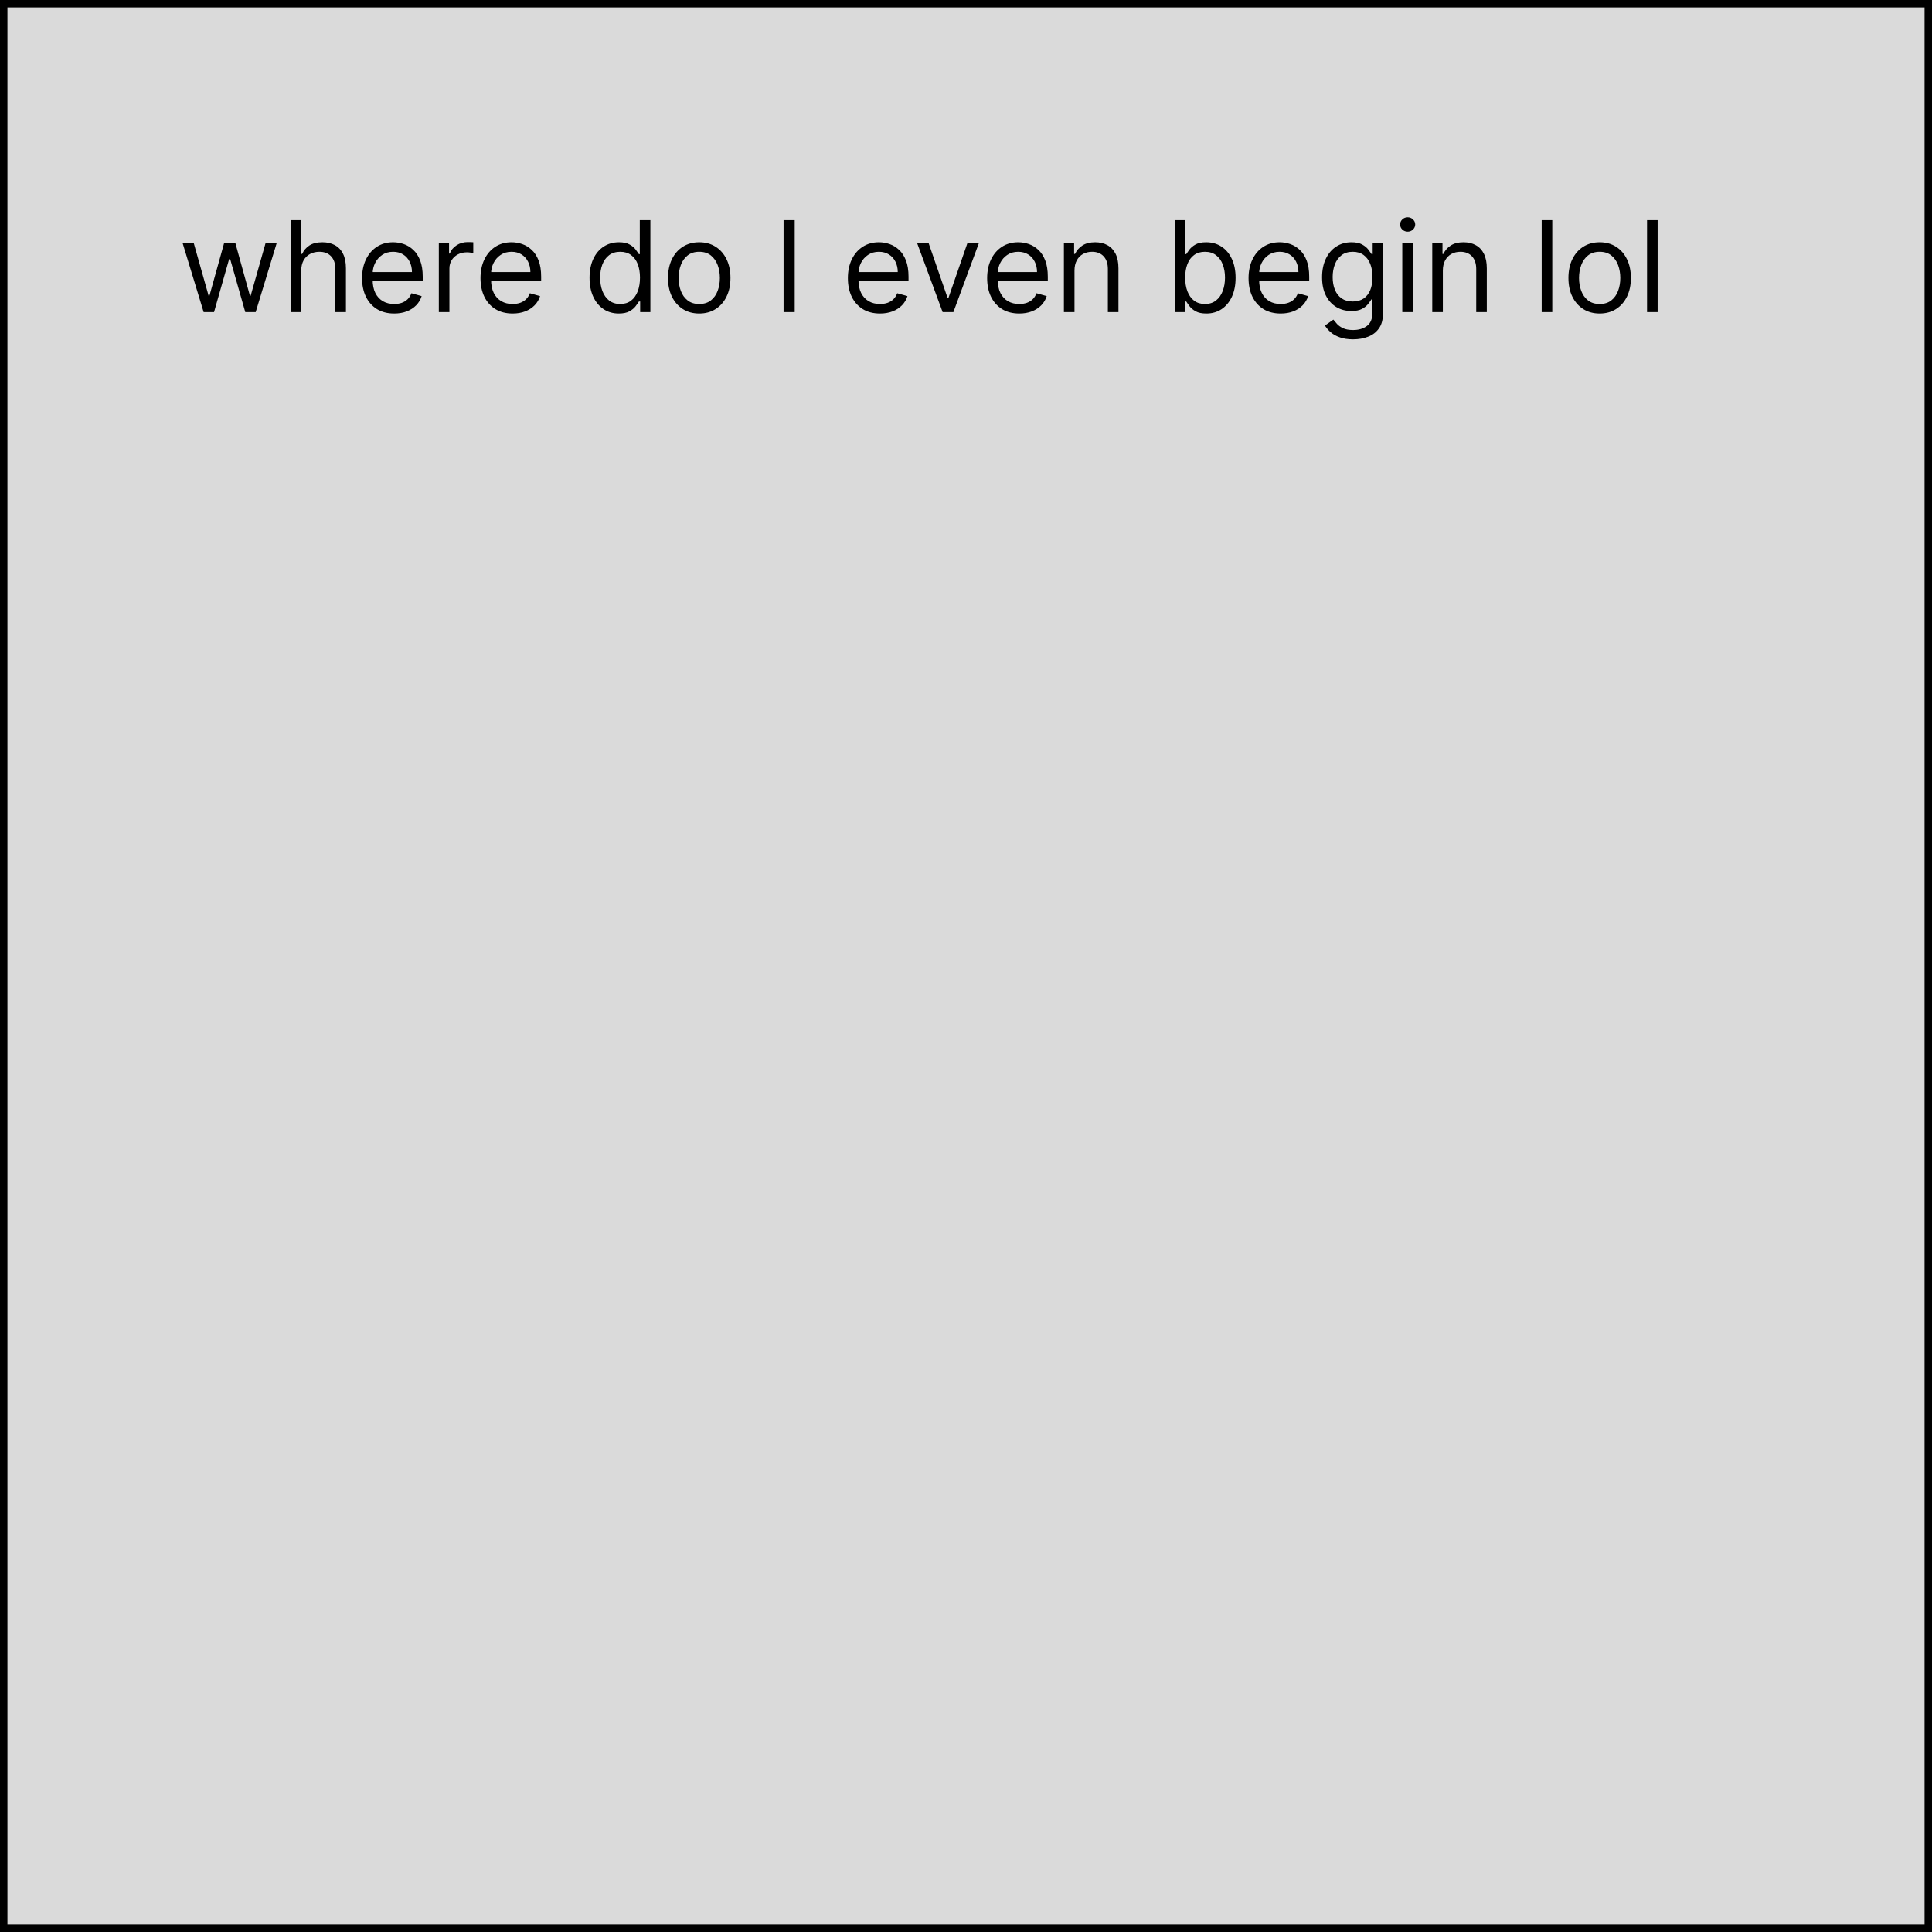 <svg width="260" height="260" viewBox="0 0 260 260" fill="none" xmlns="http://www.w3.org/2000/svg">
<rect x="0.5" y="0.5" width="259" height="259" fill="#DADADA" stroke="black"/>
<path d="M27.405 42L24.579 32.727H26.077L28.081 39.827H28.178L30.158 32.727H31.679L33.635 39.803H33.731L35.736 32.727H37.233L34.408 42H33.007L30.979 34.876H30.834L28.805 42H27.405ZM40.541 36.422V42H39.117V29.636H40.541V34.176H40.662C40.879 33.697 41.205 33.317 41.64 33.035C42.079 32.749 42.662 32.606 43.391 32.606C44.023 32.606 44.576 32.733 45.051 32.987C45.526 33.236 45.894 33.621 46.156 34.14C46.421 34.655 46.554 35.311 46.554 36.108V42H45.129V36.205C45.129 35.468 44.938 34.899 44.556 34.496C44.177 34.09 43.652 33.886 42.98 33.886C42.513 33.886 42.095 33.985 41.724 34.182C41.358 34.379 41.068 34.667 40.855 35.045C40.646 35.424 40.541 35.883 40.541 36.422ZM53.048 42.193C52.155 42.193 51.384 41.996 50.736 41.602C50.092 41.203 49.595 40.648 49.245 39.935C48.899 39.219 48.726 38.386 48.726 37.436C48.726 36.486 48.899 35.649 49.245 34.925C49.595 34.196 50.082 33.629 50.706 33.222C51.334 32.812 52.066 32.606 52.903 32.606C53.386 32.606 53.863 32.687 54.334 32.848C54.805 33.009 55.234 33.271 55.62 33.633C56.006 33.991 56.314 34.466 56.544 35.057C56.773 35.649 56.888 36.378 56.888 37.243V37.847H49.74V36.615H55.439C55.439 36.092 55.334 35.625 55.125 35.215C54.92 34.804 54.626 34.48 54.243 34.242C53.865 34.005 53.419 33.886 52.903 33.886C52.336 33.886 51.845 34.027 51.43 34.309C51.02 34.587 50.704 34.949 50.483 35.396C50.261 35.842 50.151 36.321 50.151 36.832V37.653C50.151 38.354 50.271 38.947 50.513 39.434C50.758 39.917 51.098 40.285 51.533 40.539C51.968 40.789 52.473 40.913 53.048 40.913C53.422 40.913 53.761 40.861 54.062 40.756C54.368 40.648 54.632 40.487 54.853 40.273C55.075 40.056 55.246 39.786 55.366 39.465L56.743 39.851C56.598 40.318 56.354 40.728 56.012 41.082C55.67 41.432 55.248 41.706 54.745 41.903C54.242 42.097 53.676 42.193 53.048 42.193ZM59.055 42V32.727H60.431V34.128H60.528C60.697 33.669 61.003 33.297 61.446 33.011C61.888 32.725 62.387 32.582 62.943 32.582C63.047 32.582 63.178 32.584 63.335 32.588C63.492 32.592 63.611 32.599 63.691 32.606V34.055C63.643 34.043 63.532 34.025 63.359 34.001C63.19 33.973 63.011 33.959 62.822 33.959C62.371 33.959 61.969 34.053 61.615 34.242C61.264 34.428 60.987 34.685 60.782 35.015C60.58 35.341 60.48 35.714 60.48 36.132V42H59.055ZM68.986 42.193C68.092 42.193 67.322 41.996 66.674 41.602C66.03 41.203 65.533 40.648 65.182 39.935C64.836 39.219 64.663 38.386 64.663 37.436C64.663 36.486 64.836 35.649 65.182 34.925C65.533 34.196 66.02 33.629 66.643 33.222C67.271 32.812 68.004 32.606 68.841 32.606C69.324 32.606 69.801 32.687 70.272 32.848C70.743 33.009 71.171 33.271 71.557 33.633C71.944 33.991 72.252 34.466 72.481 35.057C72.71 35.649 72.825 36.378 72.825 37.243V37.847H65.677V36.615H71.376C71.376 36.092 71.272 35.625 71.062 35.215C70.857 34.804 70.563 34.48 70.181 34.242C69.803 34.005 69.356 33.886 68.841 33.886C68.273 33.886 67.782 34.027 67.368 34.309C66.957 34.587 66.641 34.949 66.42 35.396C66.199 35.842 66.088 36.321 66.088 36.832V37.653C66.088 38.354 66.209 38.947 66.45 39.434C66.696 39.917 67.036 40.285 67.47 40.539C67.905 40.789 68.41 40.913 68.986 40.913C69.36 40.913 69.698 40.861 70 40.756C70.306 40.648 70.569 40.487 70.791 40.273C71.012 40.056 71.183 39.786 71.304 39.465L72.68 39.851C72.535 40.318 72.292 40.728 71.95 41.082C71.608 41.432 71.185 41.706 70.682 41.903C70.179 42.097 69.614 42.193 68.986 42.193ZM83.275 42.193C82.502 42.193 81.82 41.998 81.229 41.608C80.637 41.213 80.174 40.658 79.84 39.941C79.506 39.221 79.339 38.37 79.339 37.388C79.339 36.414 79.506 35.569 79.84 34.852C80.174 34.136 80.639 33.583 81.235 33.192C81.83 32.802 82.519 32.606 83.299 32.606C83.903 32.606 84.38 32.707 84.73 32.908C85.084 33.106 85.354 33.331 85.539 33.584C85.728 33.834 85.875 34.039 85.98 34.2H86.1V29.636H87.525V42H86.149V40.575H85.98C85.875 40.744 85.726 40.958 85.533 41.215C85.34 41.469 85.064 41.696 84.706 41.897C84.348 42.095 83.871 42.193 83.275 42.193ZM83.468 40.913C84.04 40.913 84.523 40.764 84.917 40.467C85.312 40.165 85.611 39.748 85.817 39.217C86.022 38.682 86.125 38.064 86.125 37.364C86.125 36.671 86.024 36.066 85.823 35.547C85.621 35.023 85.324 34.617 84.929 34.327C84.535 34.033 84.048 33.886 83.468 33.886C82.865 33.886 82.362 34.041 81.959 34.351C81.561 34.657 81.261 35.074 81.06 35.601C80.862 36.124 80.764 36.712 80.764 37.364C80.764 38.024 80.864 38.623 81.066 39.163C81.271 39.698 81.573 40.124 81.971 40.443C82.374 40.756 82.873 40.913 83.468 40.913ZM94.099 42.193C93.262 42.193 92.528 41.994 91.896 41.596C91.268 41.197 90.777 40.64 90.423 39.923C90.073 39.207 89.898 38.37 89.898 37.412C89.898 36.446 90.073 35.603 90.423 34.883C90.777 34.162 91.268 33.603 91.896 33.204C92.528 32.806 93.262 32.606 94.099 32.606C94.936 32.606 95.669 32.806 96.297 33.204C96.929 33.603 97.42 34.162 97.77 34.883C98.124 35.603 98.301 36.446 98.301 37.412C98.301 38.37 98.124 39.207 97.77 39.923C97.42 40.64 96.929 41.197 96.297 41.596C95.669 41.994 94.936 42.193 94.099 42.193ZM94.099 40.913C94.735 40.913 95.258 40.75 95.669 40.424C96.079 40.098 96.383 39.67 96.581 39.139C96.778 38.607 96.876 38.032 96.876 37.412C96.876 36.792 96.778 36.215 96.581 35.679C96.383 35.144 96.079 34.711 95.669 34.381C95.258 34.051 94.735 33.886 94.099 33.886C93.463 33.886 92.94 34.051 92.53 34.381C92.119 34.711 91.815 35.144 91.618 35.679C91.421 36.215 91.322 36.792 91.322 37.412C91.322 38.032 91.421 38.607 91.618 39.139C91.815 39.67 92.119 40.098 92.53 40.424C92.94 40.75 93.463 40.913 94.099 40.913ZM106.947 29.636V42H105.45V29.636H106.947ZM118.425 42.193C117.532 42.193 116.761 41.996 116.113 41.602C115.469 41.203 114.972 40.648 114.622 39.935C114.276 39.219 114.103 38.386 114.103 37.436C114.103 36.486 114.276 35.649 114.622 34.925C114.972 34.196 115.459 33.629 116.083 33.222C116.711 32.812 117.443 32.606 118.28 32.606C118.763 32.606 119.24 32.687 119.711 32.848C120.182 33.009 120.611 33.271 120.997 33.633C121.383 33.991 121.691 34.466 121.921 35.057C122.15 35.649 122.265 36.378 122.265 37.243V37.847H115.117V36.615H120.816C120.816 36.092 120.711 35.625 120.502 35.215C120.297 34.804 120.003 34.48 119.62 34.242C119.242 34.005 118.795 33.886 118.28 33.886C117.713 33.886 117.222 34.027 116.807 34.309C116.397 34.587 116.081 34.949 115.859 35.396C115.638 35.842 115.527 36.321 115.527 36.832V37.653C115.527 38.354 115.648 38.947 115.89 39.434C116.135 39.917 116.475 40.285 116.91 40.539C117.345 40.789 117.85 40.913 118.425 40.913C118.799 40.913 119.138 40.861 119.439 40.756C119.745 40.648 120.009 40.487 120.23 40.273C120.452 40.056 120.623 39.786 120.743 39.465L122.12 39.851C121.975 40.318 121.731 40.728 121.389 41.082C121.047 41.432 120.625 41.706 120.122 41.903C119.618 42.097 119.053 42.193 118.425 42.193ZM131.732 32.727L128.303 42H126.854L123.425 32.727H124.971L127.53 40.117H127.627L130.187 32.727H131.732ZM137.168 42.193C136.275 42.193 135.504 41.996 134.856 41.602C134.212 41.203 133.715 40.648 133.365 39.935C133.019 39.219 132.846 38.386 132.846 37.436C132.846 36.486 133.019 35.649 133.365 34.925C133.715 34.196 134.202 33.629 134.826 33.222C135.454 32.812 136.186 32.606 137.023 32.606C137.506 32.606 137.983 32.687 138.454 32.848C138.925 33.009 139.354 33.271 139.74 33.633C140.126 33.991 140.434 34.466 140.664 35.057C140.893 35.649 141.008 36.378 141.008 37.243V37.847H133.86V36.615H139.559C139.559 36.092 139.454 35.625 139.245 35.215C139.04 34.804 138.746 34.48 138.364 34.242C137.985 34.005 137.539 33.886 137.023 33.886C136.456 33.886 135.965 34.027 135.55 34.309C135.14 34.587 134.824 34.949 134.603 35.396C134.381 35.842 134.271 36.321 134.271 36.832V37.653C134.271 38.354 134.391 38.947 134.633 39.434C134.878 39.917 135.218 40.285 135.653 40.539C136.088 40.789 136.593 40.913 137.168 40.913C137.543 40.913 137.881 40.861 138.183 40.756C138.488 40.648 138.752 40.487 138.973 40.273C139.195 40.056 139.366 39.786 139.487 39.465L140.863 39.851C140.718 40.318 140.475 40.728 140.132 41.082C139.79 41.432 139.368 41.706 138.865 41.903C138.362 42.097 137.796 42.193 137.168 42.193ZM144.6 36.422V42H143.175V32.727H144.551V34.176H144.672C144.89 33.705 145.22 33.327 145.662 33.041C146.105 32.751 146.676 32.606 147.377 32.606C148.005 32.606 148.554 32.735 149.025 32.993C149.496 33.246 149.862 33.633 150.124 34.152C150.385 34.667 150.516 35.319 150.516 36.108V42H149.091V36.205C149.091 35.476 148.902 34.909 148.524 34.502C148.145 34.092 147.626 33.886 146.966 33.886C146.511 33.886 146.105 33.985 145.747 34.182C145.393 34.379 145.113 34.667 144.908 35.045C144.702 35.424 144.6 35.883 144.6 36.422ZM158.094 42V29.636H159.519V34.2H159.639C159.744 34.039 159.889 33.834 160.074 33.584C160.263 33.331 160.533 33.106 160.883 32.908C161.237 32.707 161.716 32.606 162.32 32.606C163.1 32.606 163.789 32.802 164.384 33.192C164.98 33.583 165.445 34.136 165.779 34.852C166.113 35.569 166.28 36.414 166.28 37.388C166.28 38.37 166.113 39.221 165.779 39.941C165.445 40.658 164.982 41.213 164.39 41.608C163.799 41.998 163.117 42.193 162.344 42.193C161.748 42.193 161.271 42.095 160.913 41.897C160.555 41.696 160.279 41.469 160.086 41.215C159.893 40.958 159.744 40.744 159.639 40.575H159.47V42H158.094ZM159.494 37.364C159.494 38.064 159.597 38.682 159.802 39.217C160.008 39.748 160.307 40.165 160.702 40.467C161.096 40.764 161.579 40.913 162.151 40.913C162.746 40.913 163.243 40.756 163.642 40.443C164.044 40.124 164.346 39.698 164.547 39.163C164.753 38.623 164.855 38.024 164.855 37.364C164.855 36.712 164.755 36.124 164.553 35.601C164.356 35.074 164.056 34.657 163.654 34.351C163.255 34.041 162.754 33.886 162.151 33.886C161.571 33.886 161.084 34.033 160.69 34.327C160.295 34.617 159.997 35.023 159.796 35.547C159.595 36.066 159.494 36.671 159.494 37.364ZM172.347 42.193C171.454 42.193 170.683 41.996 170.035 41.602C169.391 41.203 168.894 40.648 168.544 39.935C168.198 39.219 168.025 38.386 168.025 37.436C168.025 36.486 168.198 35.649 168.544 34.925C168.894 34.196 169.381 33.629 170.005 33.222C170.633 32.812 171.365 32.606 172.202 32.606C172.685 32.606 173.162 32.687 173.633 32.848C174.104 33.009 174.532 33.271 174.919 33.633C175.305 33.991 175.613 34.466 175.842 35.057C176.072 35.649 176.187 36.378 176.187 37.243V37.847H169.039V36.615H174.738C174.738 36.092 174.633 35.625 174.424 35.215C174.218 34.804 173.925 34.48 173.542 34.242C173.164 34.005 172.717 33.886 172.202 33.886C171.635 33.886 171.144 34.027 170.729 34.309C170.319 34.587 170.003 34.949 169.781 35.396C169.56 35.842 169.449 36.321 169.449 36.832V37.653C169.449 38.354 169.57 38.947 169.812 39.434C170.057 39.917 170.397 40.285 170.832 40.539C171.266 40.789 171.772 40.913 172.347 40.913C172.721 40.913 173.059 40.861 173.361 40.756C173.667 40.648 173.931 40.487 174.152 40.273C174.373 40.056 174.544 39.786 174.665 39.465L176.042 39.851C175.897 40.318 175.653 40.728 175.311 41.082C174.969 41.432 174.546 41.706 174.043 41.903C173.54 42.097 172.975 42.193 172.347 42.193ZM182.097 45.67C181.408 45.67 180.817 45.582 180.322 45.405C179.827 45.232 179.414 45.002 179.084 44.717C178.758 44.435 178.499 44.133 178.305 43.811L179.44 43.014C179.569 43.183 179.732 43.376 179.929 43.594C180.127 43.815 180.396 44.006 180.738 44.167C181.084 44.332 181.537 44.415 182.097 44.415C182.845 44.415 183.463 44.234 183.95 43.871C184.437 43.509 184.68 42.942 184.68 42.169V40.285H184.56C184.455 40.455 184.306 40.664 184.113 40.913C183.924 41.159 183.65 41.378 183.292 41.571C182.938 41.761 182.459 41.855 181.855 41.855C181.107 41.855 180.435 41.678 179.839 41.324C179.247 40.97 178.778 40.455 178.432 39.778C178.09 39.102 177.919 38.281 177.919 37.315C177.919 36.365 178.086 35.538 178.42 34.834C178.754 34.126 179.219 33.578 179.815 33.192C180.41 32.802 181.099 32.606 181.879 32.606C182.483 32.606 182.962 32.707 183.316 32.908C183.674 33.106 183.948 33.331 184.137 33.584C184.33 33.834 184.479 34.039 184.584 34.2H184.729V32.727H186.105V42.266C186.105 43.062 185.924 43.711 185.562 44.209C185.204 44.713 184.721 45.081 184.113 45.314C183.509 45.552 182.837 45.67 182.097 45.67ZM182.048 40.575C182.62 40.575 183.103 40.444 183.497 40.183C183.892 39.921 184.191 39.545 184.397 39.054C184.602 38.563 184.705 37.975 184.705 37.291C184.705 36.623 184.604 36.033 184.403 35.522C184.202 35.011 183.904 34.611 183.509 34.321C183.115 34.031 182.628 33.886 182.048 33.886C181.445 33.886 180.942 34.039 180.539 34.345C180.141 34.651 179.841 35.062 179.64 35.577C179.442 36.092 179.344 36.663 179.344 37.291C179.344 37.935 179.444 38.505 179.646 39C179.851 39.491 180.153 39.877 180.551 40.159C180.954 40.436 181.453 40.575 182.048 40.575ZM188.713 42V32.727H190.138V42H188.713ZM189.438 31.182C189.16 31.182 188.92 31.087 188.719 30.898C188.522 30.709 188.423 30.482 188.423 30.216C188.423 29.95 188.522 29.723 188.719 29.534C188.92 29.345 189.16 29.25 189.438 29.25C189.715 29.25 189.953 29.345 190.15 29.534C190.351 29.723 190.452 29.95 190.452 30.216C190.452 30.482 190.351 30.709 190.15 30.898C189.953 31.087 189.715 31.182 189.438 31.182ZM194.172 36.422V42H192.747V32.727H194.124V34.176H194.244C194.462 33.705 194.792 33.327 195.235 33.041C195.677 32.751 196.249 32.606 196.949 32.606C197.577 32.606 198.126 32.735 198.597 32.993C199.068 33.246 199.434 33.633 199.696 34.152C199.957 34.667 200.088 35.319 200.088 36.108V42H198.664V36.205C198.664 35.476 198.474 34.909 198.096 34.502C197.718 34.092 197.199 33.886 196.539 33.886C196.084 33.886 195.677 33.985 195.319 34.182C194.965 34.379 194.685 34.667 194.48 35.045C194.275 35.424 194.172 35.883 194.172 36.422ZM208.898 29.636V42H207.473V29.636H208.898ZM215.274 42.193C214.437 42.193 213.703 41.994 213.071 41.596C212.443 41.197 211.952 40.64 211.598 39.923C211.248 39.207 211.072 38.37 211.072 37.412C211.072 36.446 211.248 35.603 211.598 34.883C211.952 34.162 212.443 33.603 213.071 33.204C213.703 32.806 214.437 32.606 215.274 32.606C216.111 32.606 216.844 32.806 217.472 33.204C218.103 33.603 218.594 34.162 218.945 34.883C219.299 35.603 219.476 36.446 219.476 37.412C219.476 38.37 219.299 39.207 218.945 39.923C218.594 40.64 218.103 41.197 217.472 41.596C216.844 41.994 216.111 42.193 215.274 42.193ZM215.274 40.913C215.91 40.913 216.433 40.75 216.844 40.424C217.254 40.098 217.558 39.67 217.755 39.139C217.953 38.607 218.051 38.032 218.051 37.412C218.051 36.792 217.953 36.215 217.755 35.679C217.558 35.144 217.254 34.711 216.844 34.381C216.433 34.051 215.91 33.886 215.274 33.886C214.638 33.886 214.115 34.051 213.705 34.381C213.294 34.711 212.99 35.144 212.793 35.679C212.596 36.215 212.497 36.792 212.497 37.412C212.497 38.032 212.596 38.607 212.793 39.139C212.99 39.67 213.294 40.098 213.705 40.424C214.115 40.75 214.638 40.913 215.274 40.913ZM223.075 29.636V42H221.651V29.636H223.075Z" fill="black"/>
</svg>

